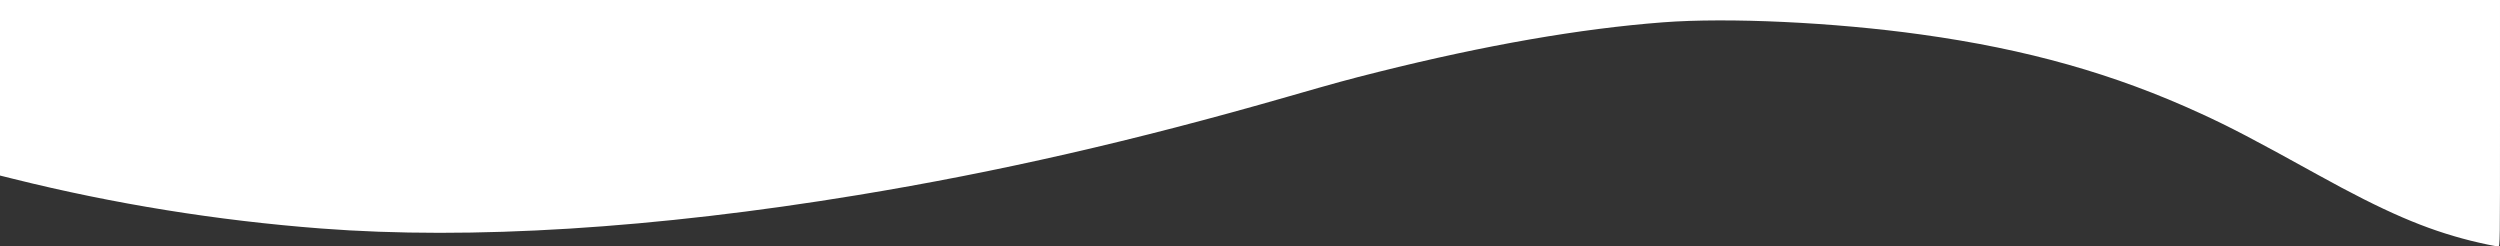 <svg version="1.0" xmlns="http://www.w3.org/2000/svg"
 width="100%" height="100%" viewBox="0 0 2800 276"
 preserveAspectRatio="xMidYMid meet">
<rect x="0" y="0" width="2800" height="276" fill="#333333" stroke="none"/>
<g transform="translate(0,276) scale(0.1,-0.1)"
fill="#fff" stroke="none">
<path d="M0 1777 l0 -983 153 -38 c1120 -279 2278 -466 3442 -555 1676 -129
3740 0 6010 374 1574 259 3103 609 4810 1100 564 162 673 192 1024 280 1201
300 2258 484 3186 555 730 56 1915 0 2890 -136 1189 -165 2168 -442 3130 -884
330 -151 596 -290 1310 -685 756 -418 1206 -612 1714 -740 125 -31 286 -65
312 -65 19 0 19 33 19 1380 l0 1380 -14000 0 -14000 0 0 -983z"/>
</g>
</svg>

